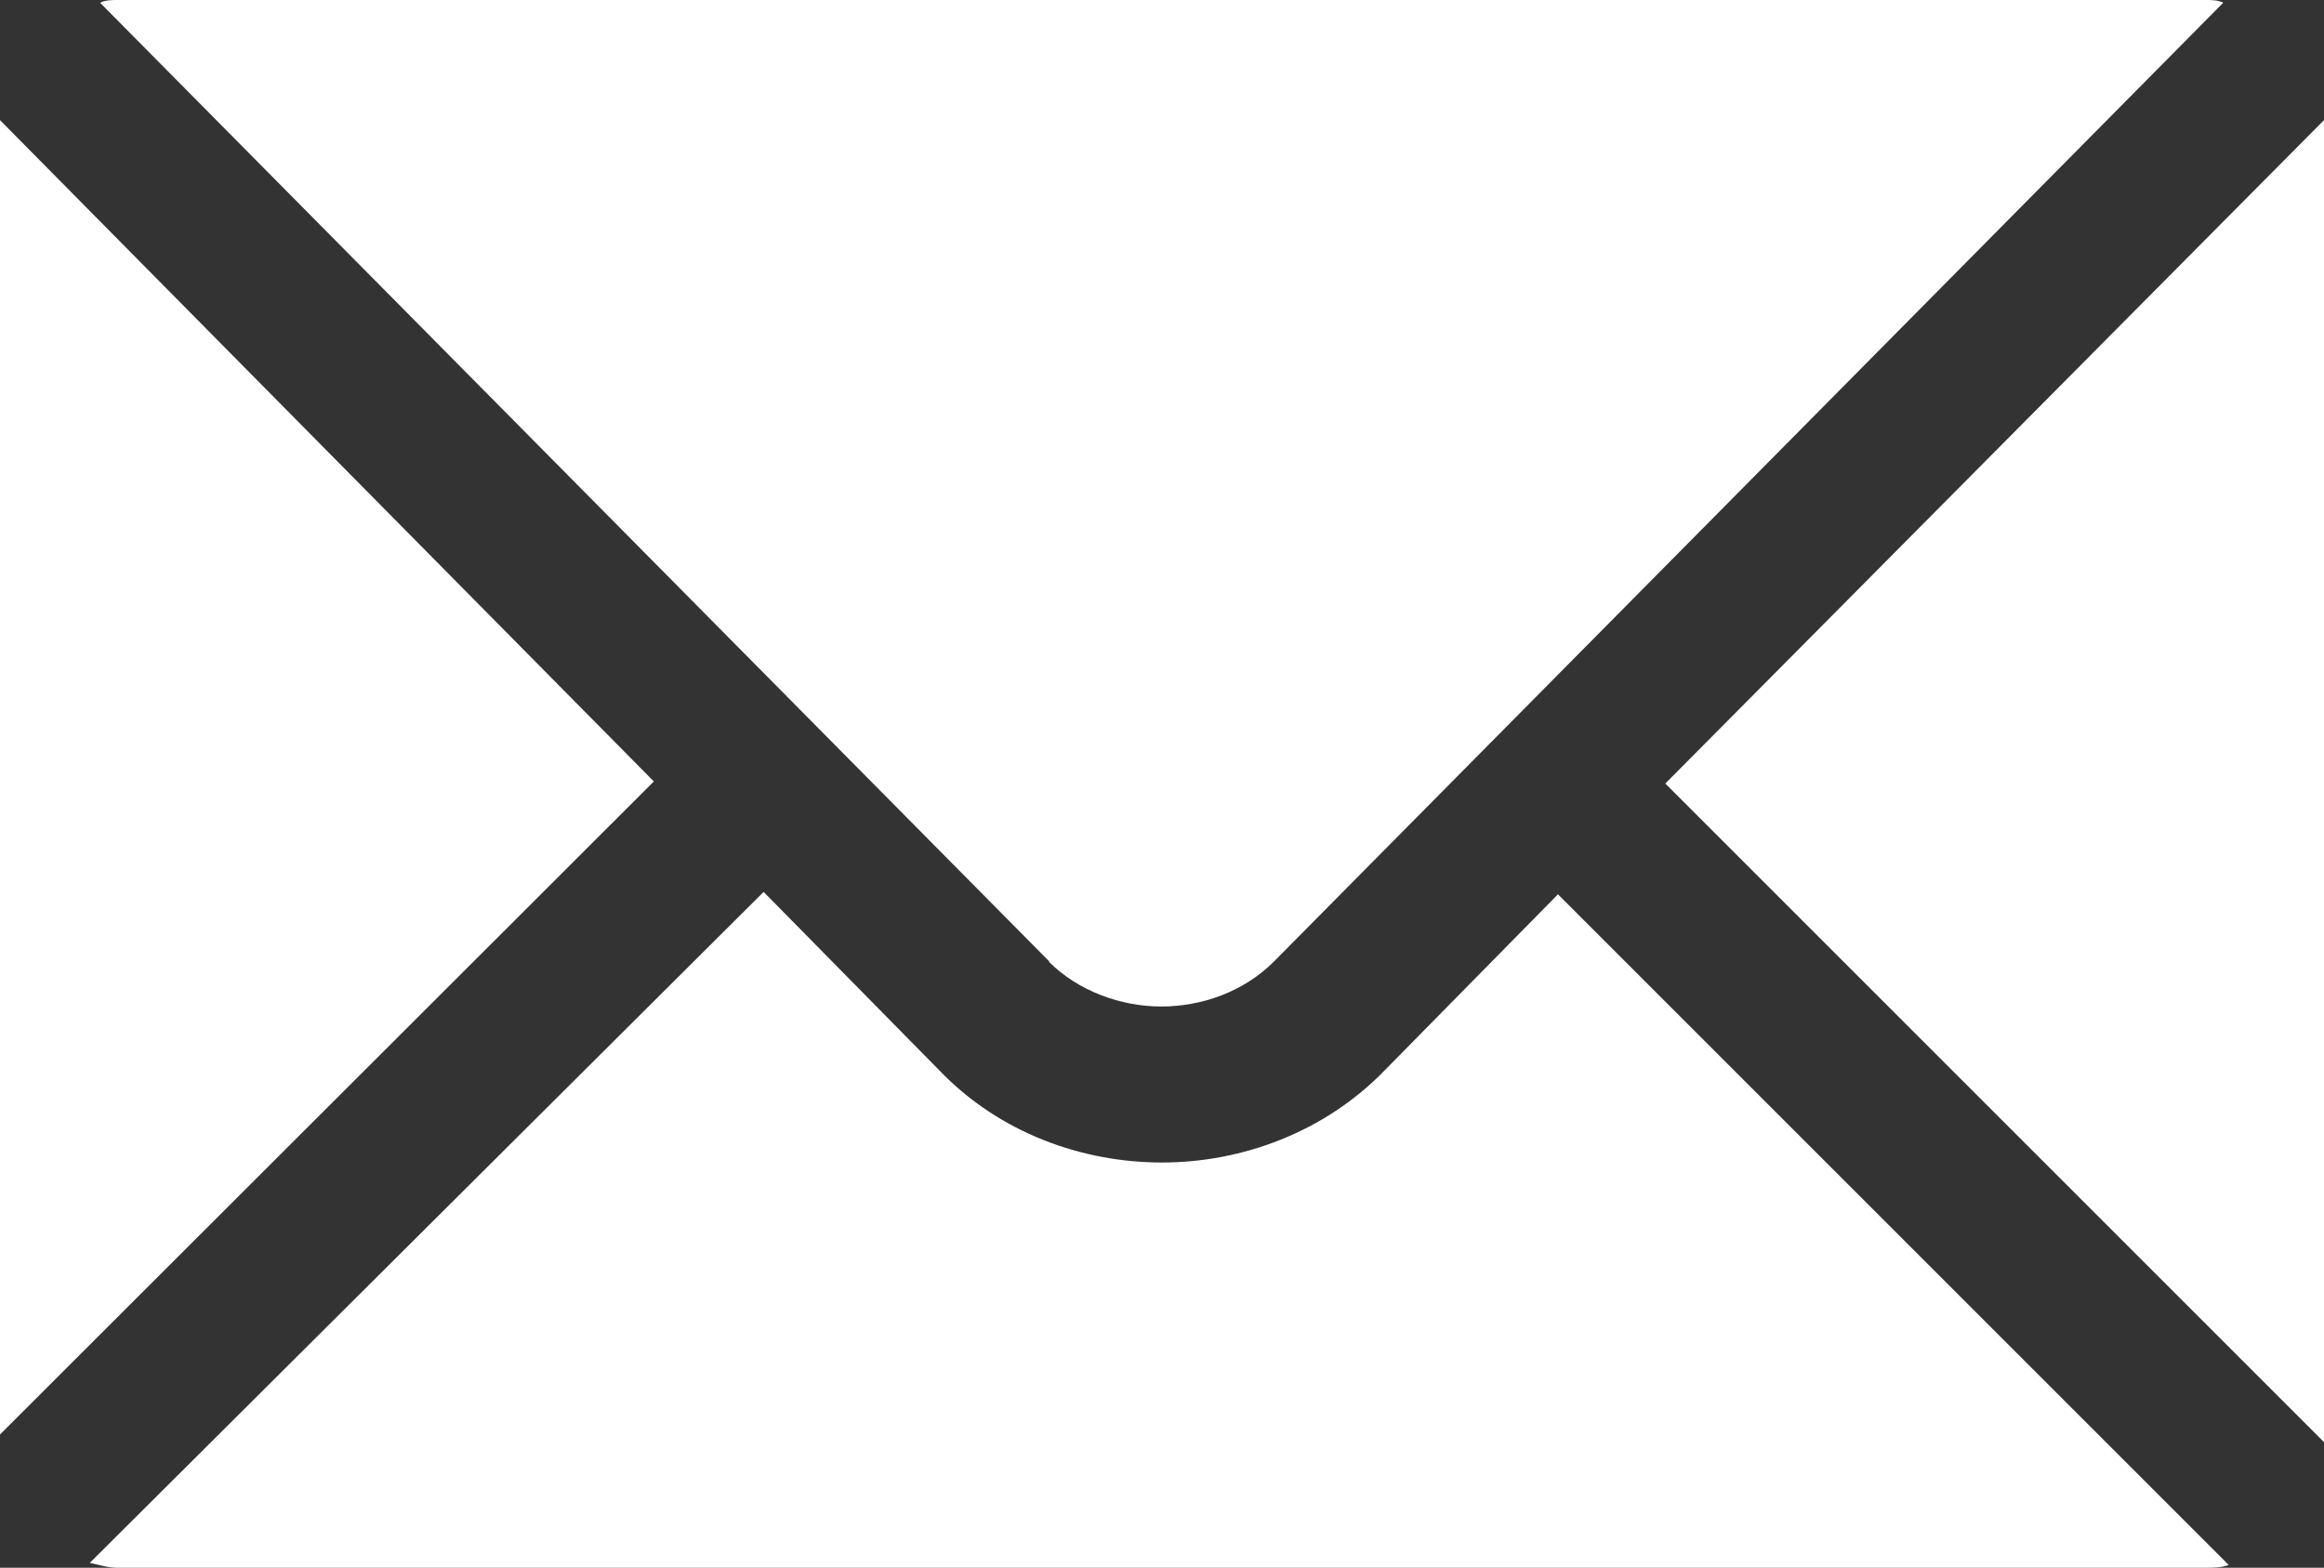 <?xml version="1.0" encoding="UTF-8"?>
<svg id="_レイヤー_2" data-name="レイヤー 2" xmlns="http://www.w3.org/2000/svg" viewBox="0 0 33.66 22.71">
  <rect x="0" y="0" width="33.66" height="22.71" fill="#333333" stroke="none"/>
  <defs>
    <style>
      .cls-1 {
        fill: #fff;
      }
    </style>
  </defs>
  <g id="_文字" data-name="文字">
    <path class="cls-1" d="M0,20.78V1.74l9.47,9.58L0,20.78ZM22.56,12.95l9.72,9.72c-.11.04-.22.04-.33.04H1.7c-.14,0-.25-.04-.4-.07l9.76-9.72,2.54,2.58c.87.91,2.07,1.34,3.23,1.34s2.36-.44,3.23-1.34l2.5-2.54ZM15.2,13.93L1.45.04c.07-.04.18-.04.25-.04h30.25c.07,0,.18,0,.25.04l-13.75,13.89c-.44.44-1.05.65-1.63.65s-1.2-.22-1.63-.65ZM33.66,1.74v19.15l-9.54-9.54L33.66,1.74Z"/>
  </g>
</svg>